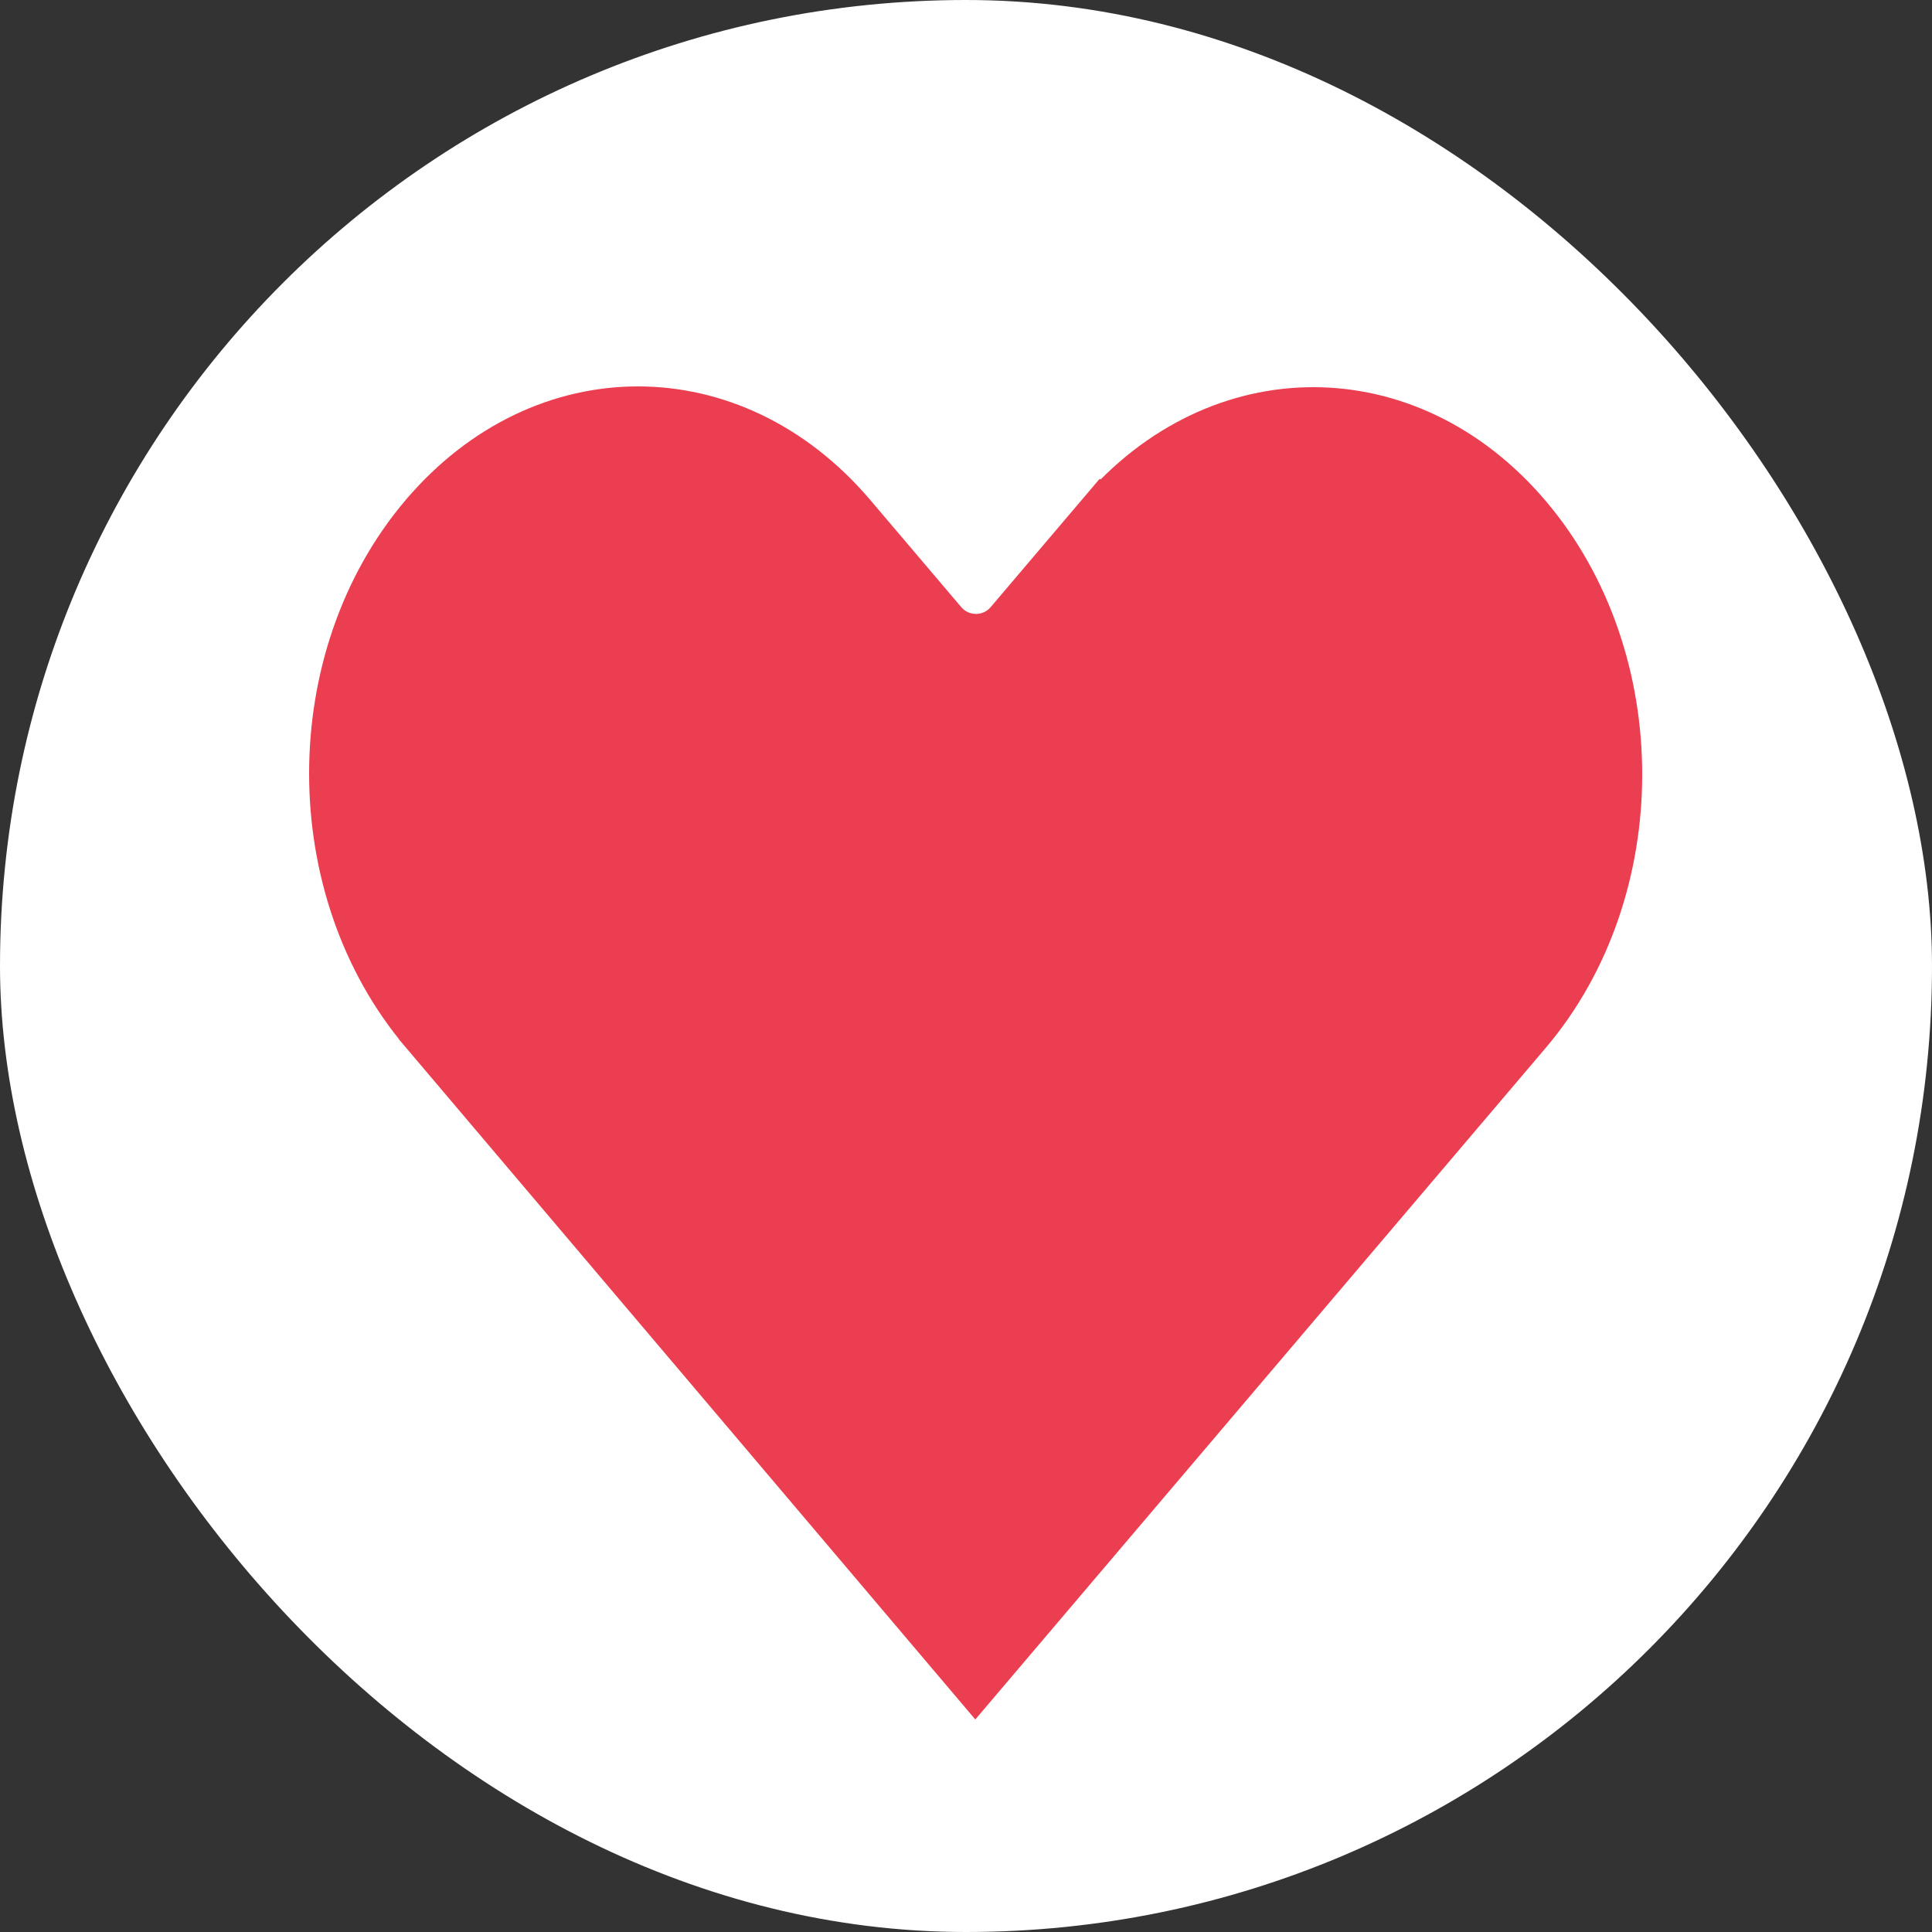 <?xml version="1.0" encoding="UTF-8"?> <svg xmlns="http://www.w3.org/2000/svg" width="100" height="100" viewBox="0 0 100 100" fill="none"><rect x="0" y="0" width="100" height="100" fill="#333333" stroke="none"/><rect width="100" height="100" rx="50" fill="white"></rect><path d="M22.138 26.855L22.138 26.855C25.204 23.245 29.143 21.5 33.022 21.5C36.9 21.5 40.84 23.245 43.906 26.855L48.61 32.394C49.609 33.569 51.423 33.569 52.421 32.394L57.092 26.895L55.949 25.924L57.092 26.895C60.158 23.285 64.097 21.54 67.976 21.54C71.854 21.54 75.794 23.285 78.859 26.895L79.719 26.165L78.859 26.895C85.047 34.179 85.047 45.988 78.859 53.272L78.859 53.272C72.394 60.885 65.928 68.498 59.462 76.11C56.469 79.634 53.476 83.158 50.483 86.681L22.139 53.234L22.139 53.233C15.956 45.94 15.951 34.138 22.138 26.855ZM20.998 25.886L20.995 25.884L20.998 25.886Z" fill="#EB3E50" stroke="#EB3E50" stroke-width="3"></path></svg> 